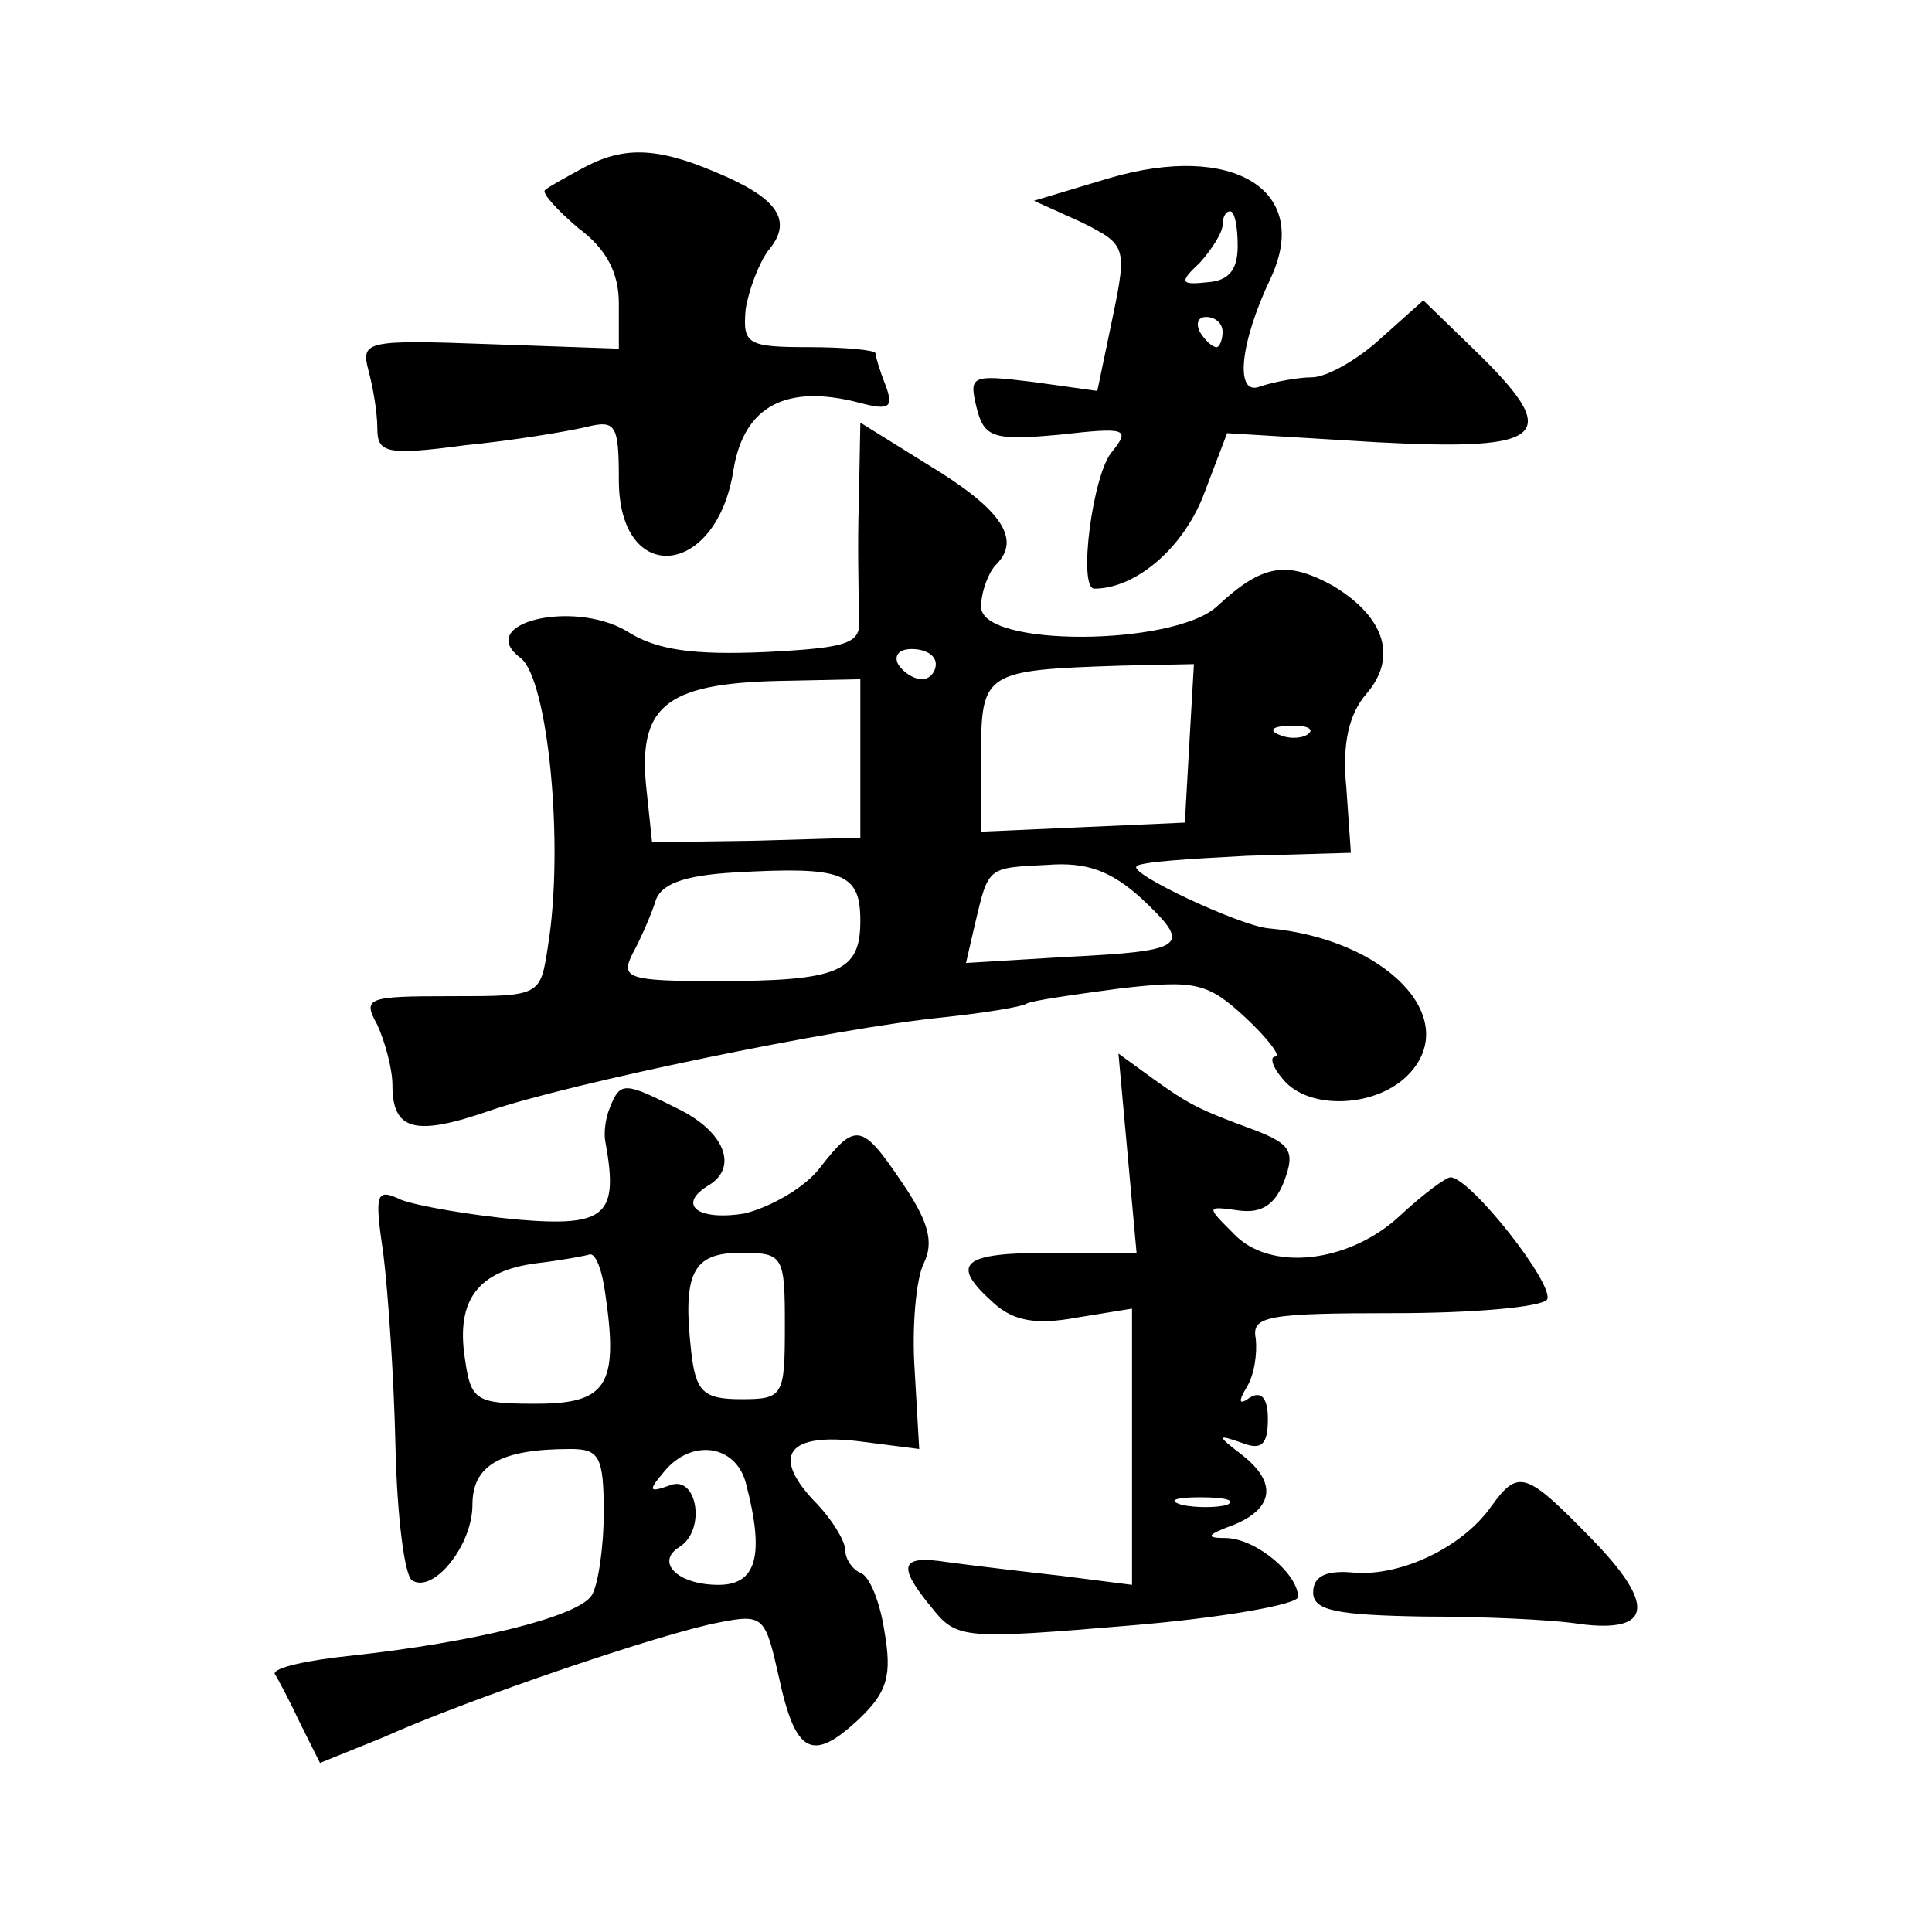 <?xml version="1.0" standalone="no"?>
<!DOCTYPE svg PUBLIC "-//W3C//DTD SVG 20010904//EN"
 "http://www.w3.org/TR/2001/REC-SVG-20010904/DTD/svg10.dtd">
<svg version="1.0" xmlns="http://www.w3.org/2000/svg"
 width="128pt" height="128pt" viewBox="0 0 128 128"
 preserveAspectRatio="xMidYMid meet">
<g transform="translate(0,128) scale(0.1,-0.1)"
fill="#0" stroke="none">
<path d="M385 1168 c-11 -6 -22 -12 -24 -14 -2 -2 8 -13 22 -25 19 -14 27 -30 27
-50 l0 -30 -86 3 c-81 3 -85 2 -80 -17 3 -11 6 -28 6 -39 0 -16 6 -18 58 -11 31
3 67 9 80 12 20 5 22 2 22 -35 0 -71 65 -65 76 7 7 42 35 57 84 44 19 -5 22 -3
17 11 -4 10 -7 20 -7 22 0 2 -20 4 -44 4 -41 0 -44 2 -42 25 2 13 9 31 15 39 17
20 6 35 -35 52 -40 17 -62 17 -89 2z M735 1162 l-50 -15 31 -14 c30 -15 31 -16
21 -64 l-10 -48 -43 6 c-41 5 -42 4 -37 -17 5 -20 11 -22 55 -18 44 5 47 4 35 -11
-13 -14 -23 -91 -12 -91 27 0 58 26 72 61 l16 42 99 -6 c114 -6 124 4 64 62 l-33
32 -28 -25 c-15 -14 -36 -26 -46 -26 -9 0 -25 -3 -34 -6 -17 -7 -14 28 7 72 27
58 -25 90 -107 66z m85 -45 c0 -16 -6 -23 -20 -24 -18 -2 -19 0 -5 13 8 9 15 20
15 25 0 5 2 9 5 9 3 0 5 -10 5 -23z m-10 -57 c0 -5 -2 -10 -4 -10 -3 0 -8 5 -11
10 -3 6 -1 10 4 10 6 0 11 -4 11 -10z M569 947 c-1 -28 0 -62 0 -74 2 -19 -3 -22
-62 -25 -47 -2 -72 1 -92 14 -36 21 -101 5 -70 -18 18 -14 29 -124 18 -191 -5 -33
-5 -33 -64 -33 -56 0 -59 -1 -49 -19 5 -11 10 -29 10 -40 0 -30 15 -34 64 -17 52
18 230 55 301 62 28 3 52 7 55 9 3 2 31 6 61 10 51 6 59 4 84 -19 15 -14 24 -26
20 -26 -4 0 -2 -7 5 -15 17 -21 63 -19 84 4 34 37 -16 89 -94 96 -19 2 -92 36 -87
41 2 3 35 5 73 7 l69 2 -3 43 c-3 30 2 49 13 62 21 24 13 51 -22 72 -31 17 -47
14 -77 -14 -29 -26 -156 -27 -156 0 0 10 5 23 10 28 17 17 3 37 -45 66 l-45 28
-1 -53z m51 -107 c0 -5 -4 -10 -9 -10 -6 0 -13 5 -16 10 -3 6 1 10 9 10 9 0 16
-4 16 -10z m168 -52 l-3 -53 -67 -3 -68 -3 0 50 c0 56 2 57 93 60 l48 1 -3 -52z
m-218 -11 l0 -52 -69 -2 -69 -1 -4 38 c-5 54 15 68 95 69 l47 1 0 -53z m297 17
c-3 -3 -12 -4 -19 -1 -8 3 -5 6 6 6 11 1 17 -2 13 -5z m-297 -124 c0 -34 -14 -40
-96 -40 -58 0 -63 2 -55 18 5 9 12 25 15 34 3 12 18 18 53 20 71 4 83 0 83 -32z
m186 15 c34 -32 31 -35 -50 -39 l-66 -4 6 26 c9 38 8 37 48 39 26 2 42 -4 62 -22z
M747 516 l6 -66 -57 0 c-59 0 -67 -7 -38 -33 13 -12 28 -15 55 -10 l37 6 0 -92
0 -91 -47 6 c-27 3 -60 7 -75 9 -32 5 -34 -2 -10 -31 16 -20 22 -20 130 -11 61
5 112 14 112 19 0 15 -27 38 -47 39 -15 0 -14 2 5 9 26 11 28 28 5 46 -17 13 -17
14 0 8 13 -5 17 -1 17 16 0 13 -4 19 -12 14 -7 -5 -8 -3 -2 7 5 8 7 22 6 32 -3
15 7 17 92 17 52 0 97 4 101 9 5 10 -51 81 -64 81 -3 0 -18 -11 -33 -25 -34 -32
-87 -38 -111 -12 -18 18 -18 18 4 15 15 -2 24 4 30 20 7 19 4 24 -19 33 -38 14
-44 17 -69 35 l-22 16 6 -66z m66 -233 c-7 -2 -21 -2 -30 0 -10 3 -4 5 12 5 17
0 24 -2 18 -5z M404 546 c-3 -7 -4 -17 -3 -22 9 -49 1 -57 -58 -52 -32 3 -66 9
-77 13 -17 8 -18 5 -12 -36 3 -24 7 -81 8 -127 1 -46 6 -86 11 -89 14 -9 40 23
40 50 0 26 18 37 65 37 19 0 22 -5 22 -42 0 -24 -4 -49 -8 -55 -9 -14 -77 -31 -160
-40 -29 -3 -51 -8 -50 -12 2 -3 10 -18 17 -33 l13 -26 42 17 c58 26 185 69 222
76 30 6 31 4 40 -36 11 -51 22 -57 53 -28 19 18 22 29 17 58 -3 20 -10 37 -16 39
-5 2 -10 9 -10 15 0 6 -9 21 -21 33 -28 30 -17 45 31 39 l39 -5 -3 52 c-2 29 1
61 6 71 7 14 3 28 -14 53 -27 40 -31 41 -55 10 -10 -13 -33 -26 -50 -30 -31 -5
-45 6 -23 19 19 12 10 35 -20 50 -36 18 -39 19 -46 1z m-3 -123 c9 -61 1 -73 -46
-73 -40 0 -43 2 -47 30 -6 39 9 58 47 63 17 2 33 5 36 6 4 0 8 -11 10 -26z m119
-21 c0 -47 -1 -49 -29 -49 -25 0 -30 5 -33 31 -6 53 1 66 33 66 28 0 29 -2 29 -48z
m-26 -104 c13 -49 7 -68 -18 -68 -27 0 -42 15 -26 25 18 11 12 48 -6 41 -14 -5
-15 -4 -4 9 18 22 47 18 54 -7z M988 282 c-19 -27 -59 -46 -90 -44 -19 2 -28 -2
-28 -13 0 -12 15 -15 73 -16 39 0 86 -2 104 -5 48 -6 50 13 7 57 -43 44 -48 46
-66 21z"/>
</g>
</svg>
